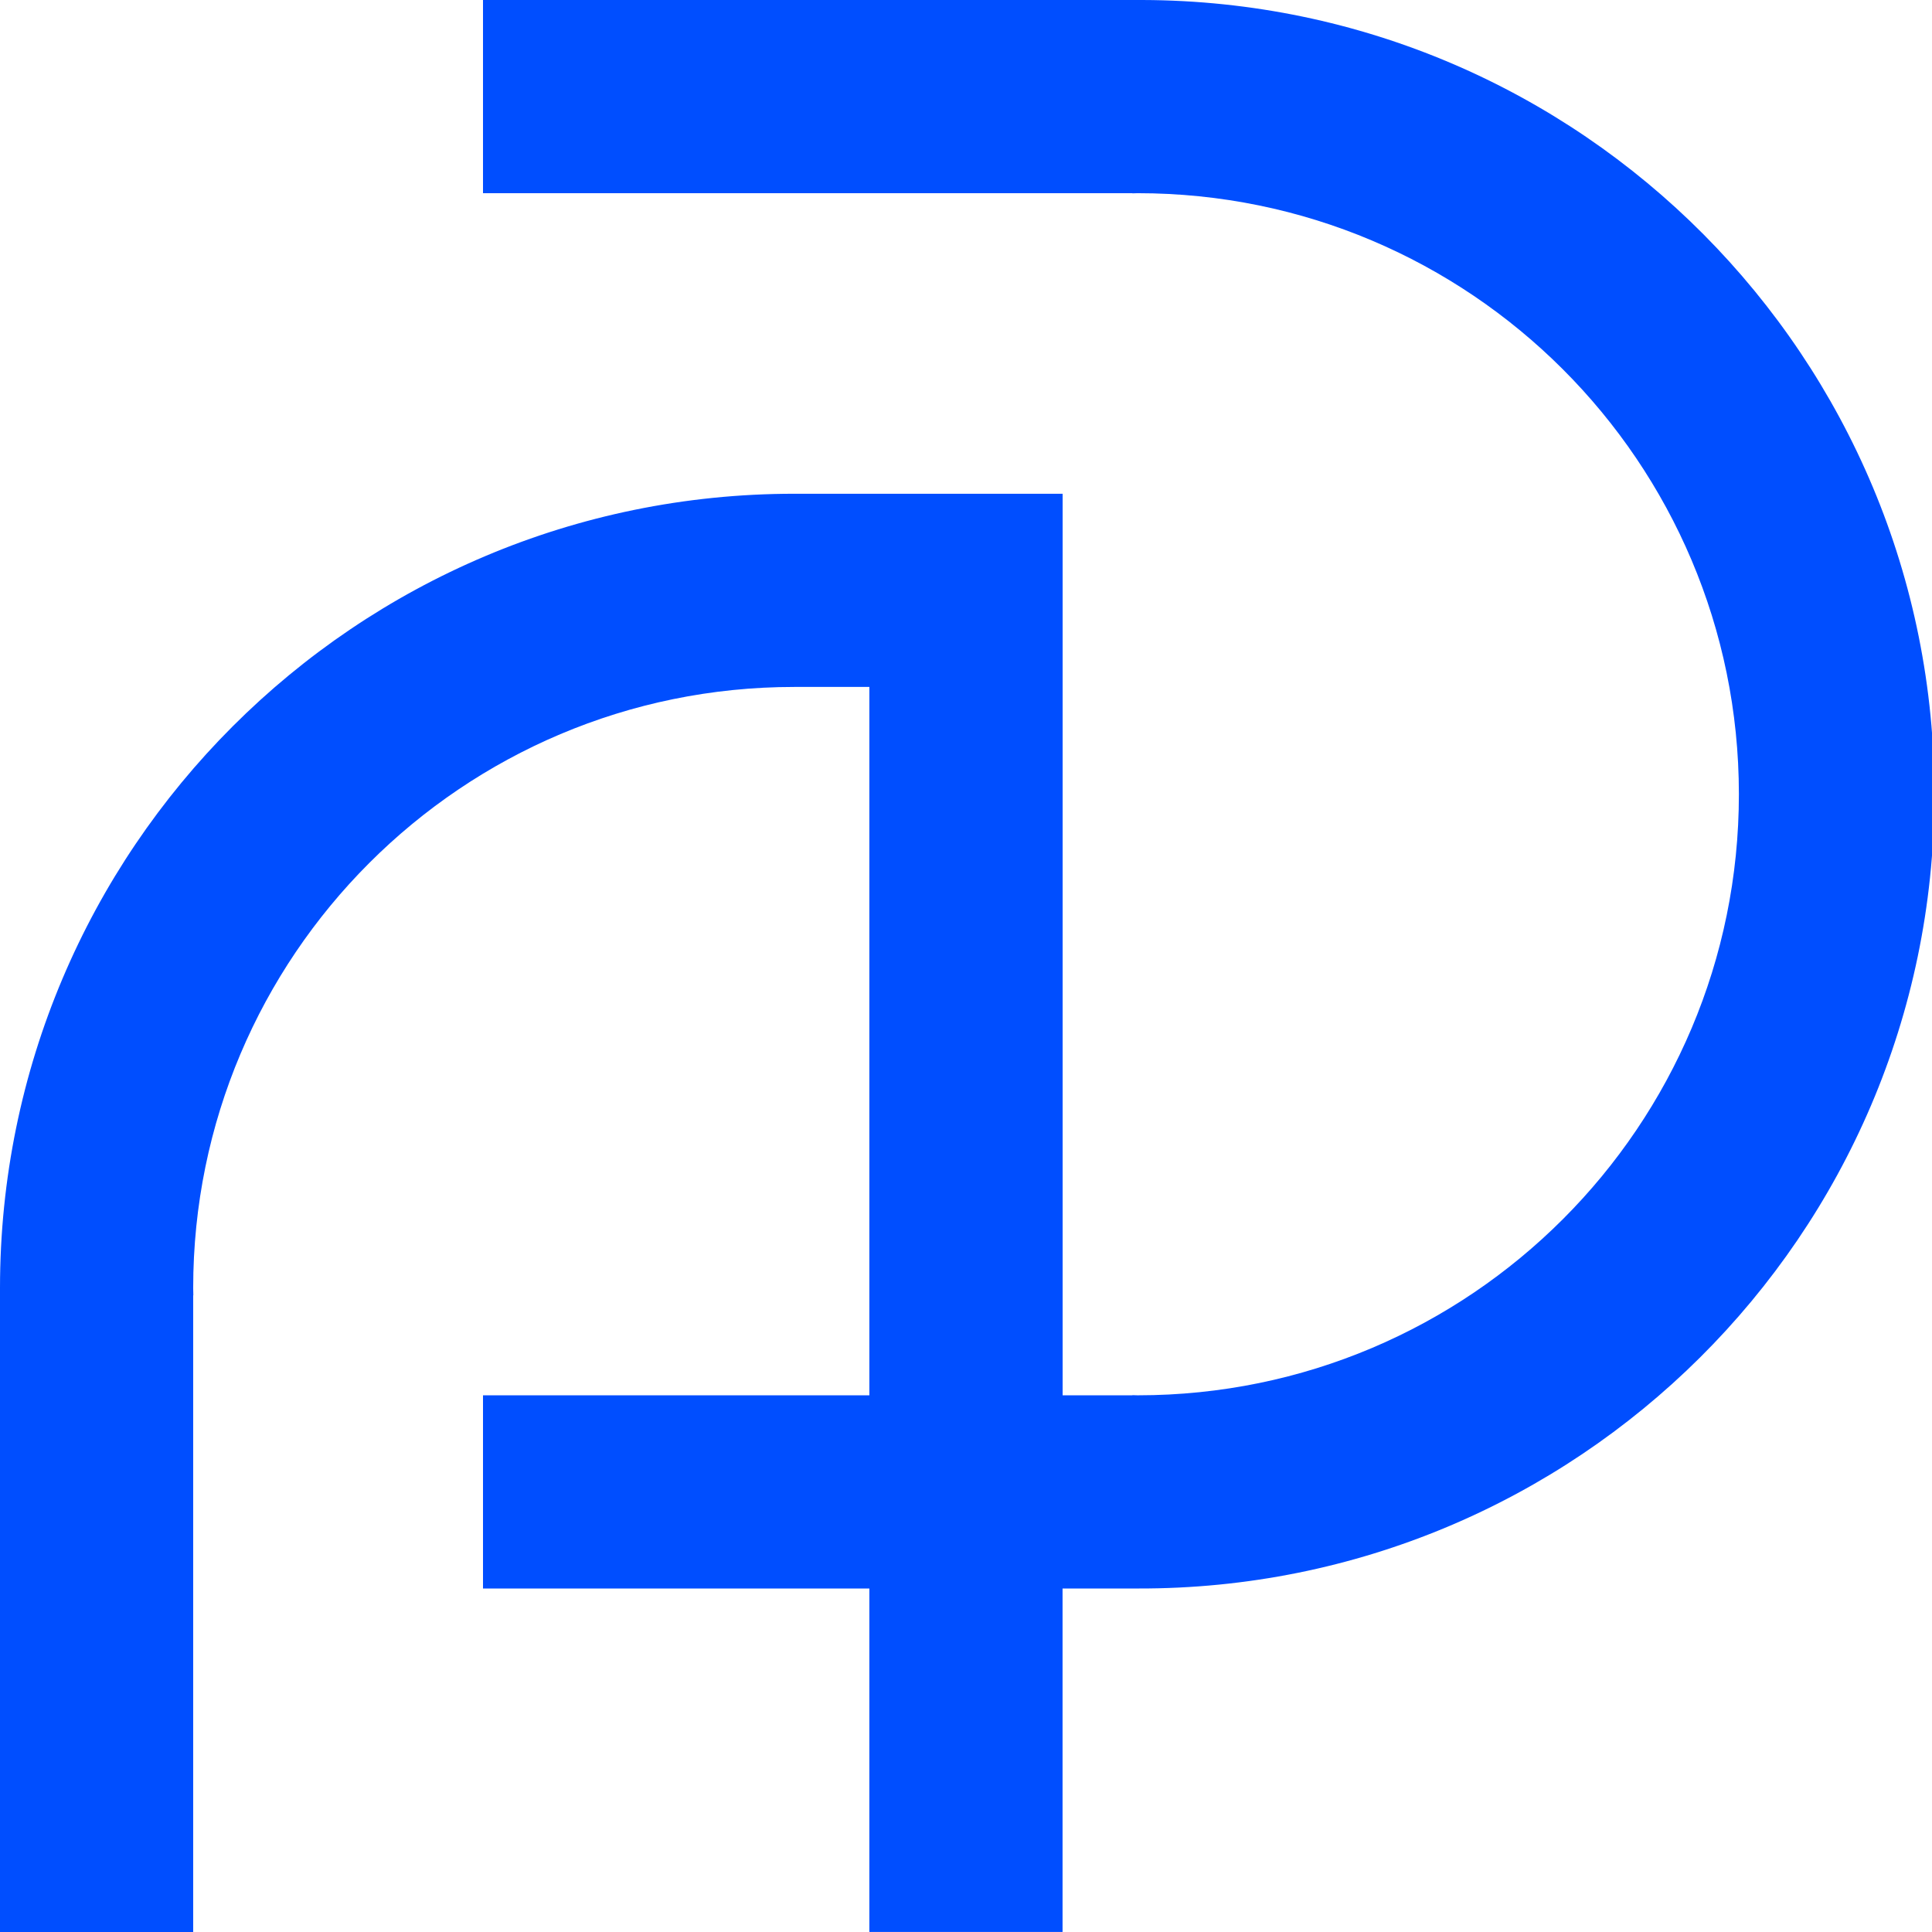 <?xml version="1.0" encoding="UTF-8"?>
<svg id="_レイヤー_1" data-name="レイヤー 1" xmlns="http://www.w3.org/2000/svg" width="90mm" height="90mm" xmlns:xlink="http://www.w3.org/1999/xlink" viewBox="0 0 255.12 255.12">
  <defs>
    <style>
      .cls-1 {
        fill: none;
      }

      .cls-2 {
        fill: #004eff;
      }

      .cls-3 {
        clip-path: url(#clippath);
      }
    </style>
    <clipPath id="clippath">
      <rect class="cls-1" width="255.12" height="255.12"/>
    </clipPath>
  </defs>
  <g class="cls-3">
    <g id="_グループ_74" data-name="グループ 74">
      <path id="_パス_93" data-name="パス 93" class="cls-2" d="M150.24,0H63.78v25.51h85.75v.02c.23,0,.46-.02.7-.02h0c43.83,0,79.38,35.52,79.39,79.35s-35.52,79.38-79.35,79.39h-.05c-.23,0-.46-.02-.68-.02v.02h-9.22v-119.05h-35.43C46.96,65.2,0,112.16,0,170.08v85.04h25.51v-84.07h.02c0-.32-.02-.65-.02-.97,0-43.83,35.54-79.37,79.37-79.37h9.92v93.54h-51.02v25.51h51.02v45.35h25.51v-45.35h9.92c57.92.17,105.02-46.64,105.2-104.57S208.79.17,150.87,0c-.21,0-.42,0-.63,0"/>
    </g>
  </g>
</svg>
